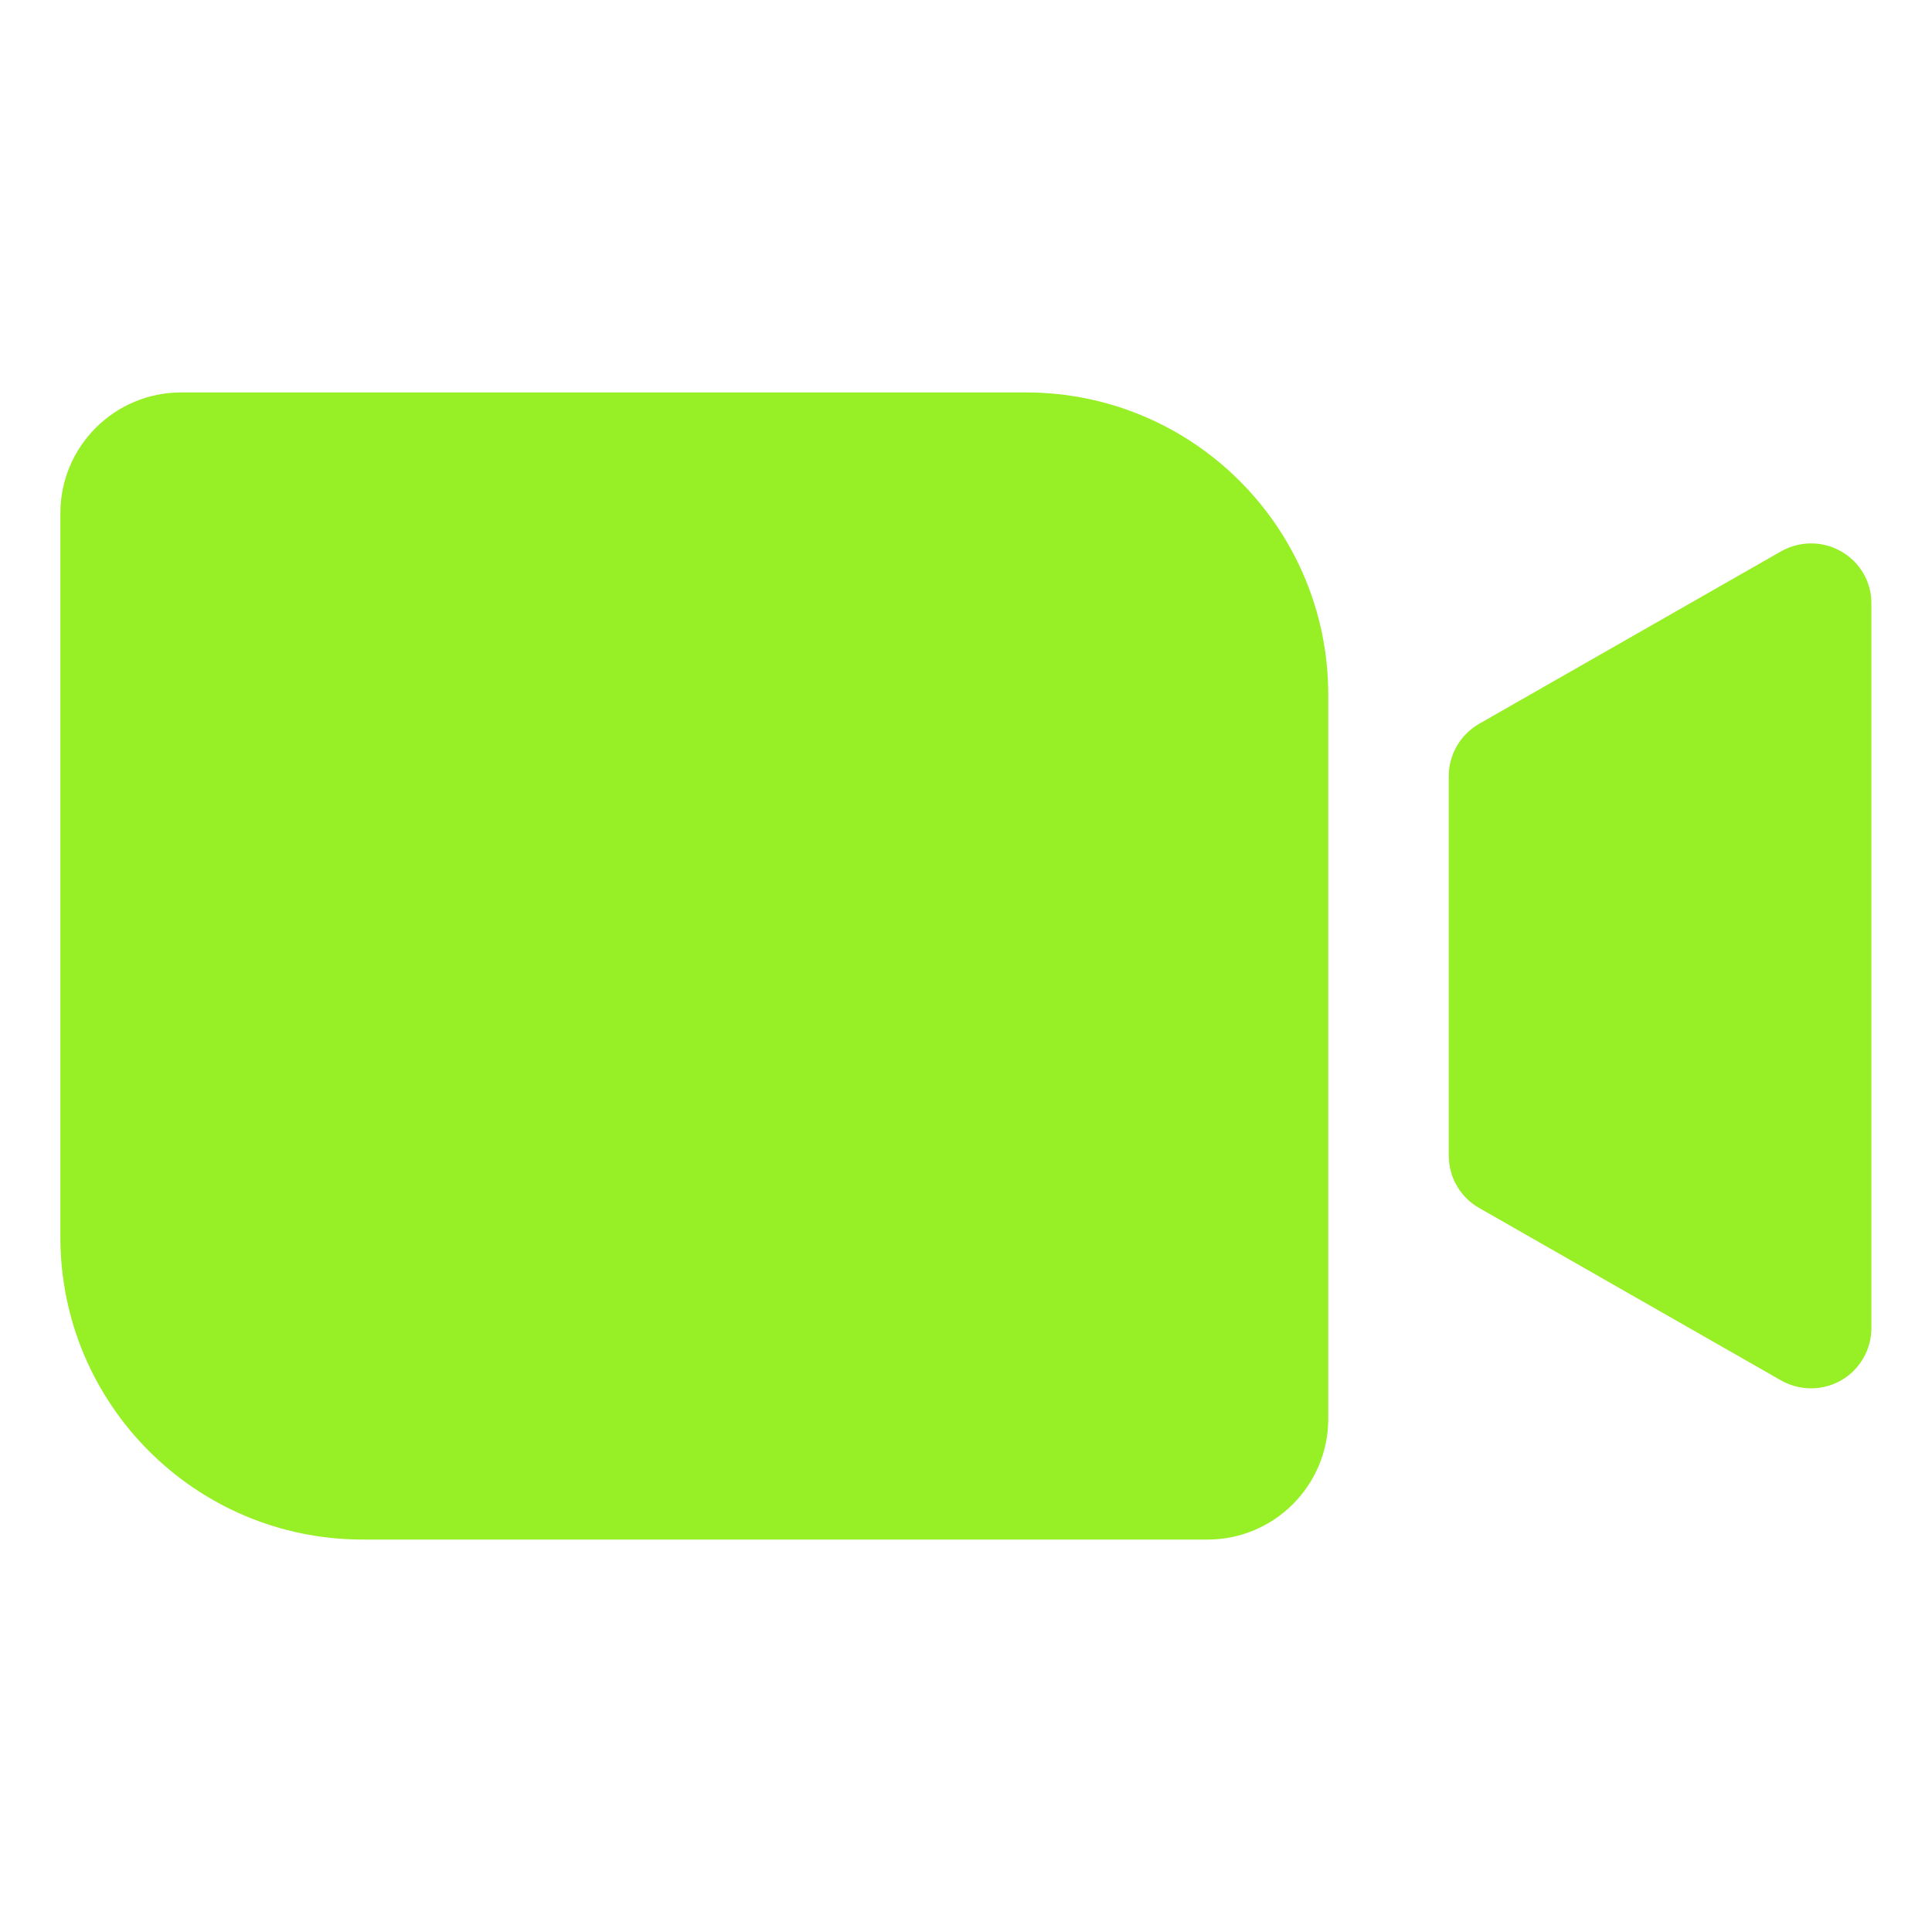 <?xml version="1.0" encoding="utf-8"?>
<!-- Generator: Adobe Illustrator 28.0.0, SVG Export Plug-In . SVG Version: 6.00 Build 0)  -->
<svg version="1.1" id="Flat" xmlns="http://www.w3.org/2000/svg" xmlns:xlink="http://www.w3.org/1999/xlink" x="0px" y="0px"
	 viewBox="0 0 800 800" style="enable-background:new 0 0 800 800;" xml:space="preserve">
<style type="text/css">
	.st0{fill:#97EF25;}
</style>
<path class="st0" d="M550,287.5v300c0,27.6-22.4,50-50,50H150c-69-0.1-124.9-56-125-125v-300c0-27.6,22.4-50,50-50h350
	C494,162.6,549.9,218.5,550,287.5z M762.5,228.4c-7.7-4.5-17.2-4.5-25-0.1l-125,71.4c-7.8,4.5-12.6,12.7-12.6,21.7v157.1
	c0,9,4.8,17.3,12.6,21.7l125,71.4c12,6.8,27.3,2.7,34.1-9.3c2.2-3.8,3.3-8.1,3.3-12.4V250C775,241.1,770.3,232.9,762.5,228.4
	L762.5,228.4z"/>
</svg>
